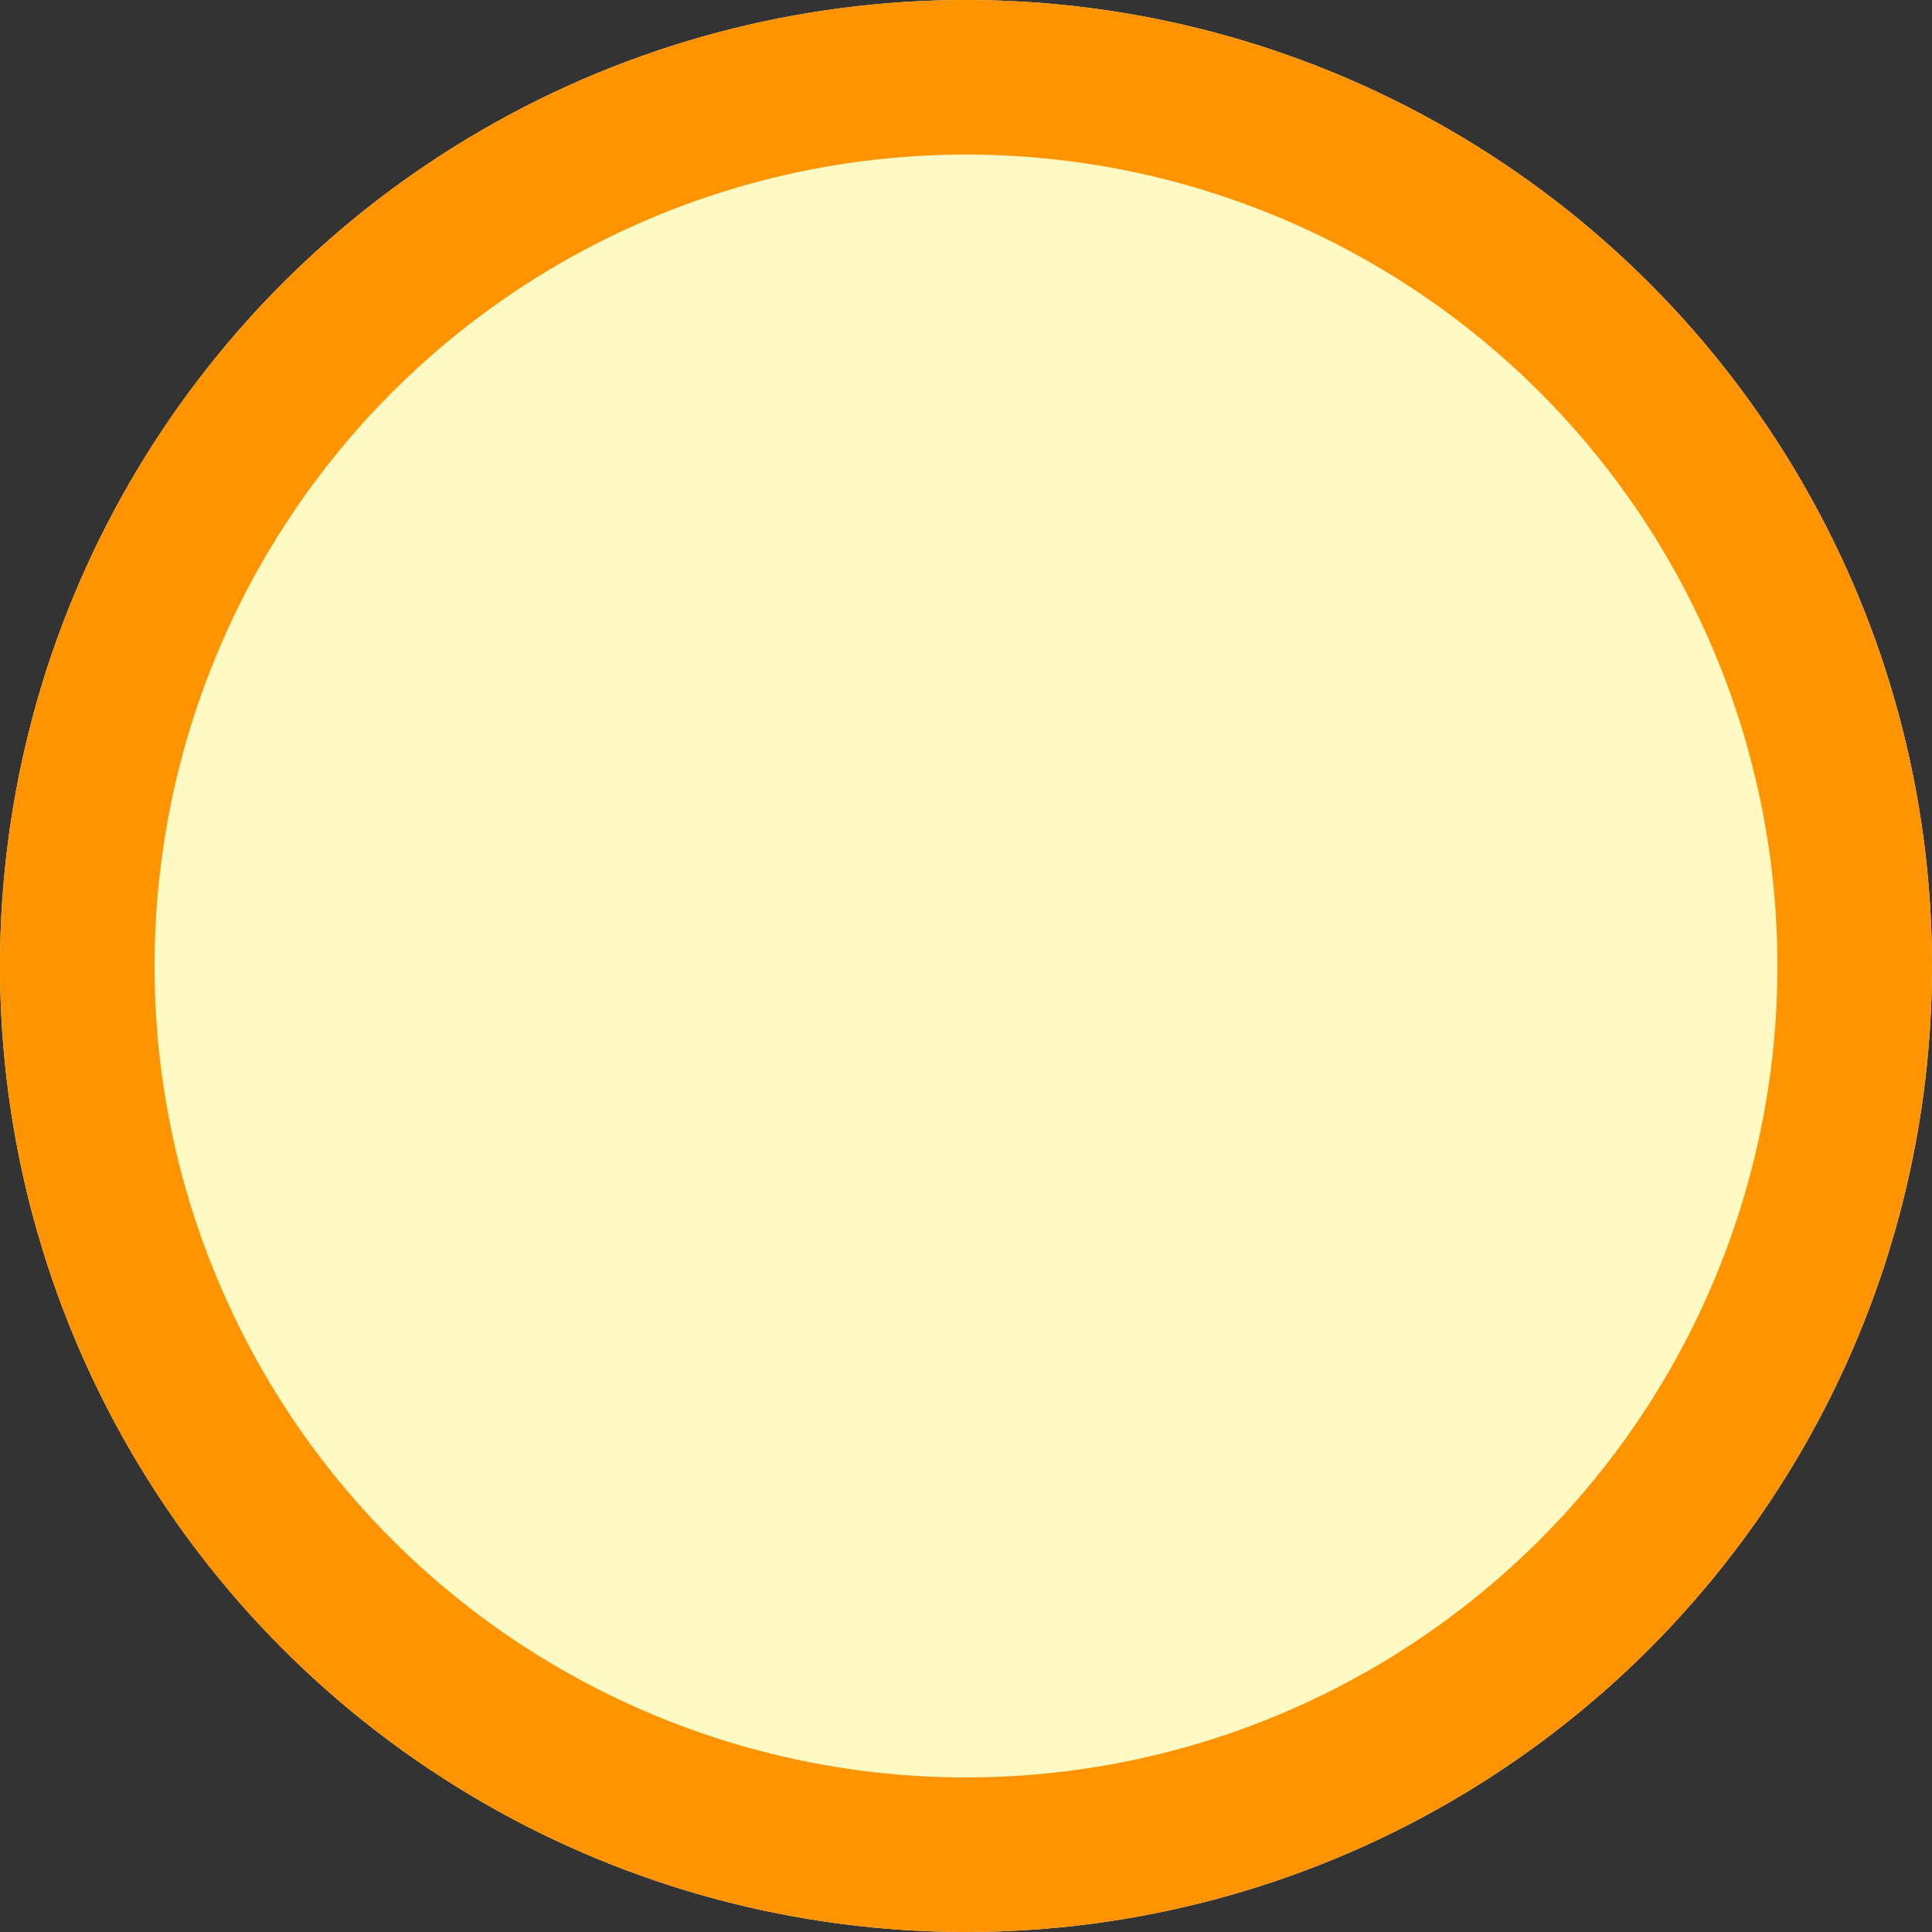<svg xmlns="http://www.w3.org/2000/svg" width="25" height="25"><rect width="100%" height="100%" fill="#333333" stroke="none"/><g id="楕円形_1186" data-name="楕円形 1186" fill="#fffac3" stroke="#ff9300" stroke-width="2"><circle cx="12.5" cy="12.5" r="12.5" stroke="none"/><circle cx="12.5" cy="12.5" r="11.5" fill="none"/></g></svg>